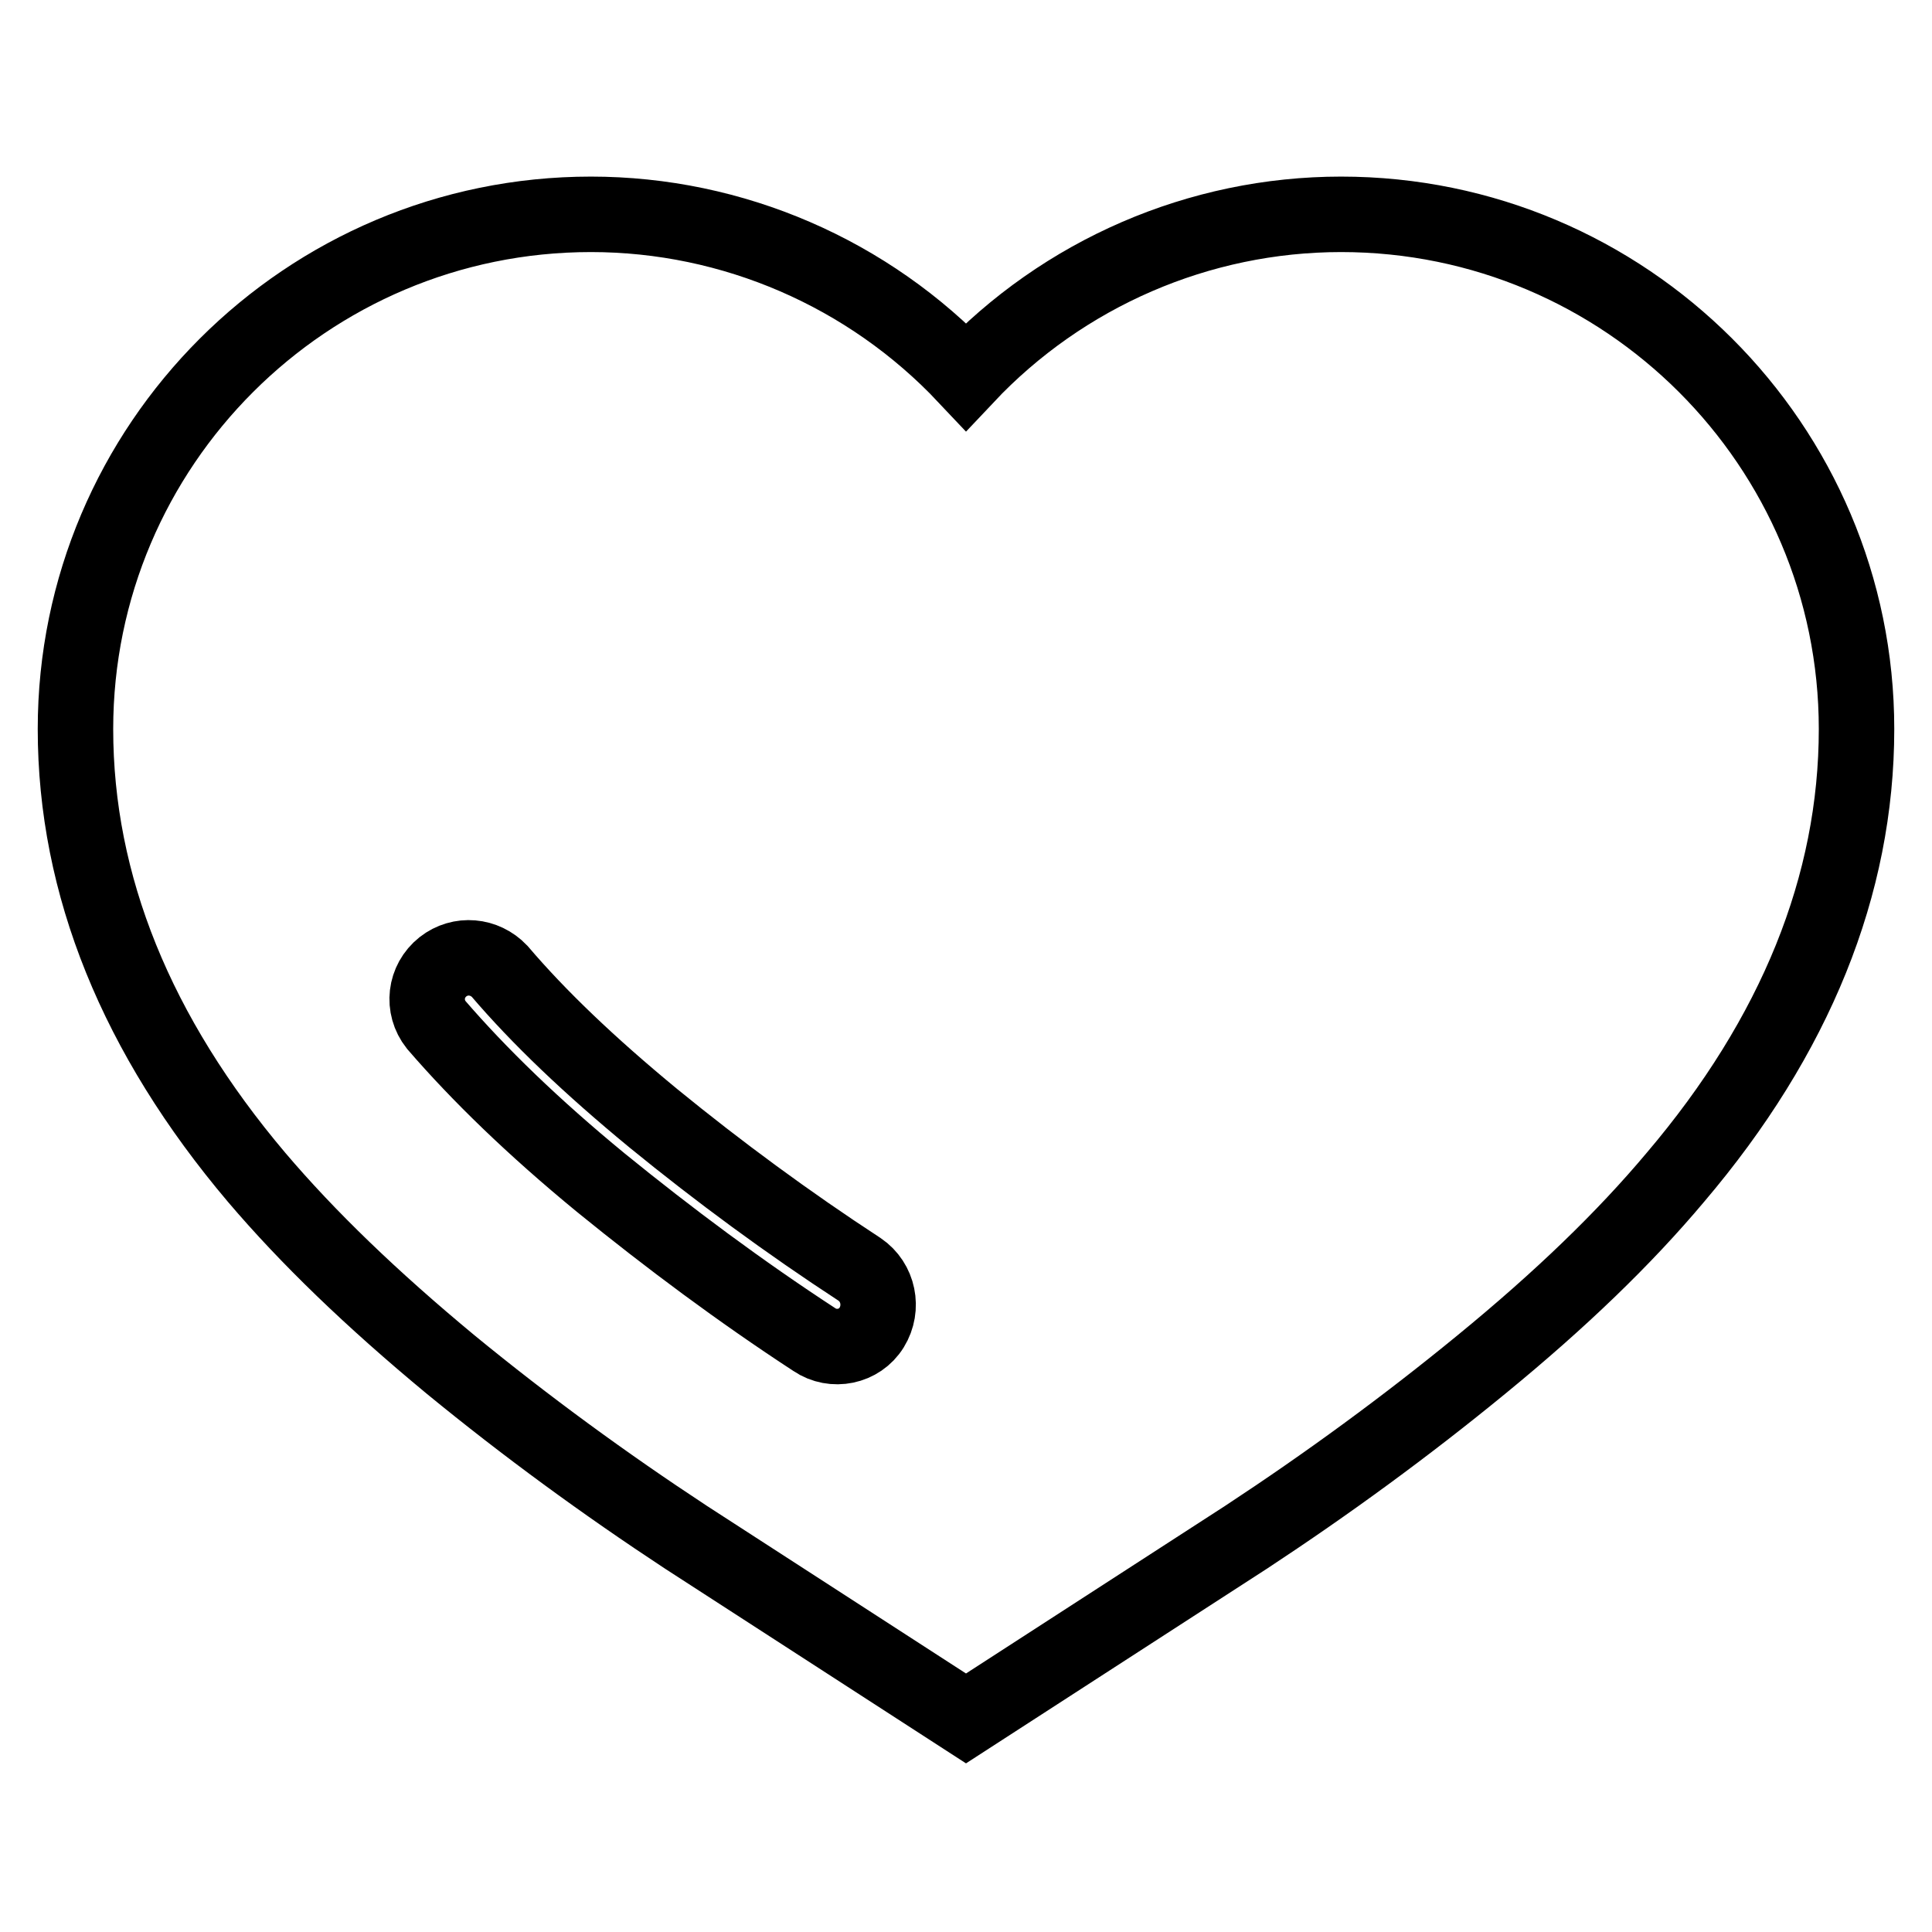 <?xml version="1.0" encoding="utf-8"?>
<!-- Svg Vector Icons : http://www.onlinewebfonts.com/icon -->
<!DOCTYPE svg PUBLIC "-//W3C//DTD SVG 1.1//EN" "http://www.w3.org/Graphics/SVG/1.1/DTD/svg11.dtd">
<svg version="1.1" xmlns="http://www.w3.org/2000/svg" xmlns:xlink="http://www.w3.org/1999/xlink" x="0px" y="0px" viewBox="0 0 256 256" enable-background="new 0 0 256 256" xml:space="preserve">
<g> <path stroke-width="10" fill-opacity="0" stroke="#000000"  d="M177.7,28.4c-18.8,0-36.8,7.8-49.7,21.5c-12.9-13.7-30.9-21.5-49.7-21.5C40.6,28.4,10,59,10,96.6 c0,20.7,8.1,40.6,24,59.4c6.8,8,15.2,16.1,25.7,24.8c10,8.2,20.4,15.8,31.2,22.9l37.1,24l37.1-24c10.8-7.1,21.2-14.7,31.2-22.9 c10.5-8.6,18.9-16.7,25.7-24.8c15.9-18.7,24-38.7,24-59.4C246,59,215.4,28.4,177.7,28.4z M115.5,175.9c-1.6,2.6-5.1,3.3-7.6,1.6 c0,0,0,0,0,0c-9.8-6.4-19.2-13.4-28.3-20.8c-9-7.4-16.1-14.3-21.8-20.9c-1.9-2.4-1.5-5.8,0.9-7.7c2.3-1.8,5.5-1.5,7.5,0.6 c5.2,6.1,11.9,12.5,20.4,19.5c8.7,7.1,17.8,13.8,27.3,20C116.4,169.9,117.1,173.3,115.5,175.9C115.5,175.9,115.5,175.9,115.5,175.9 L115.5,175.9z"/></g>
</svg>